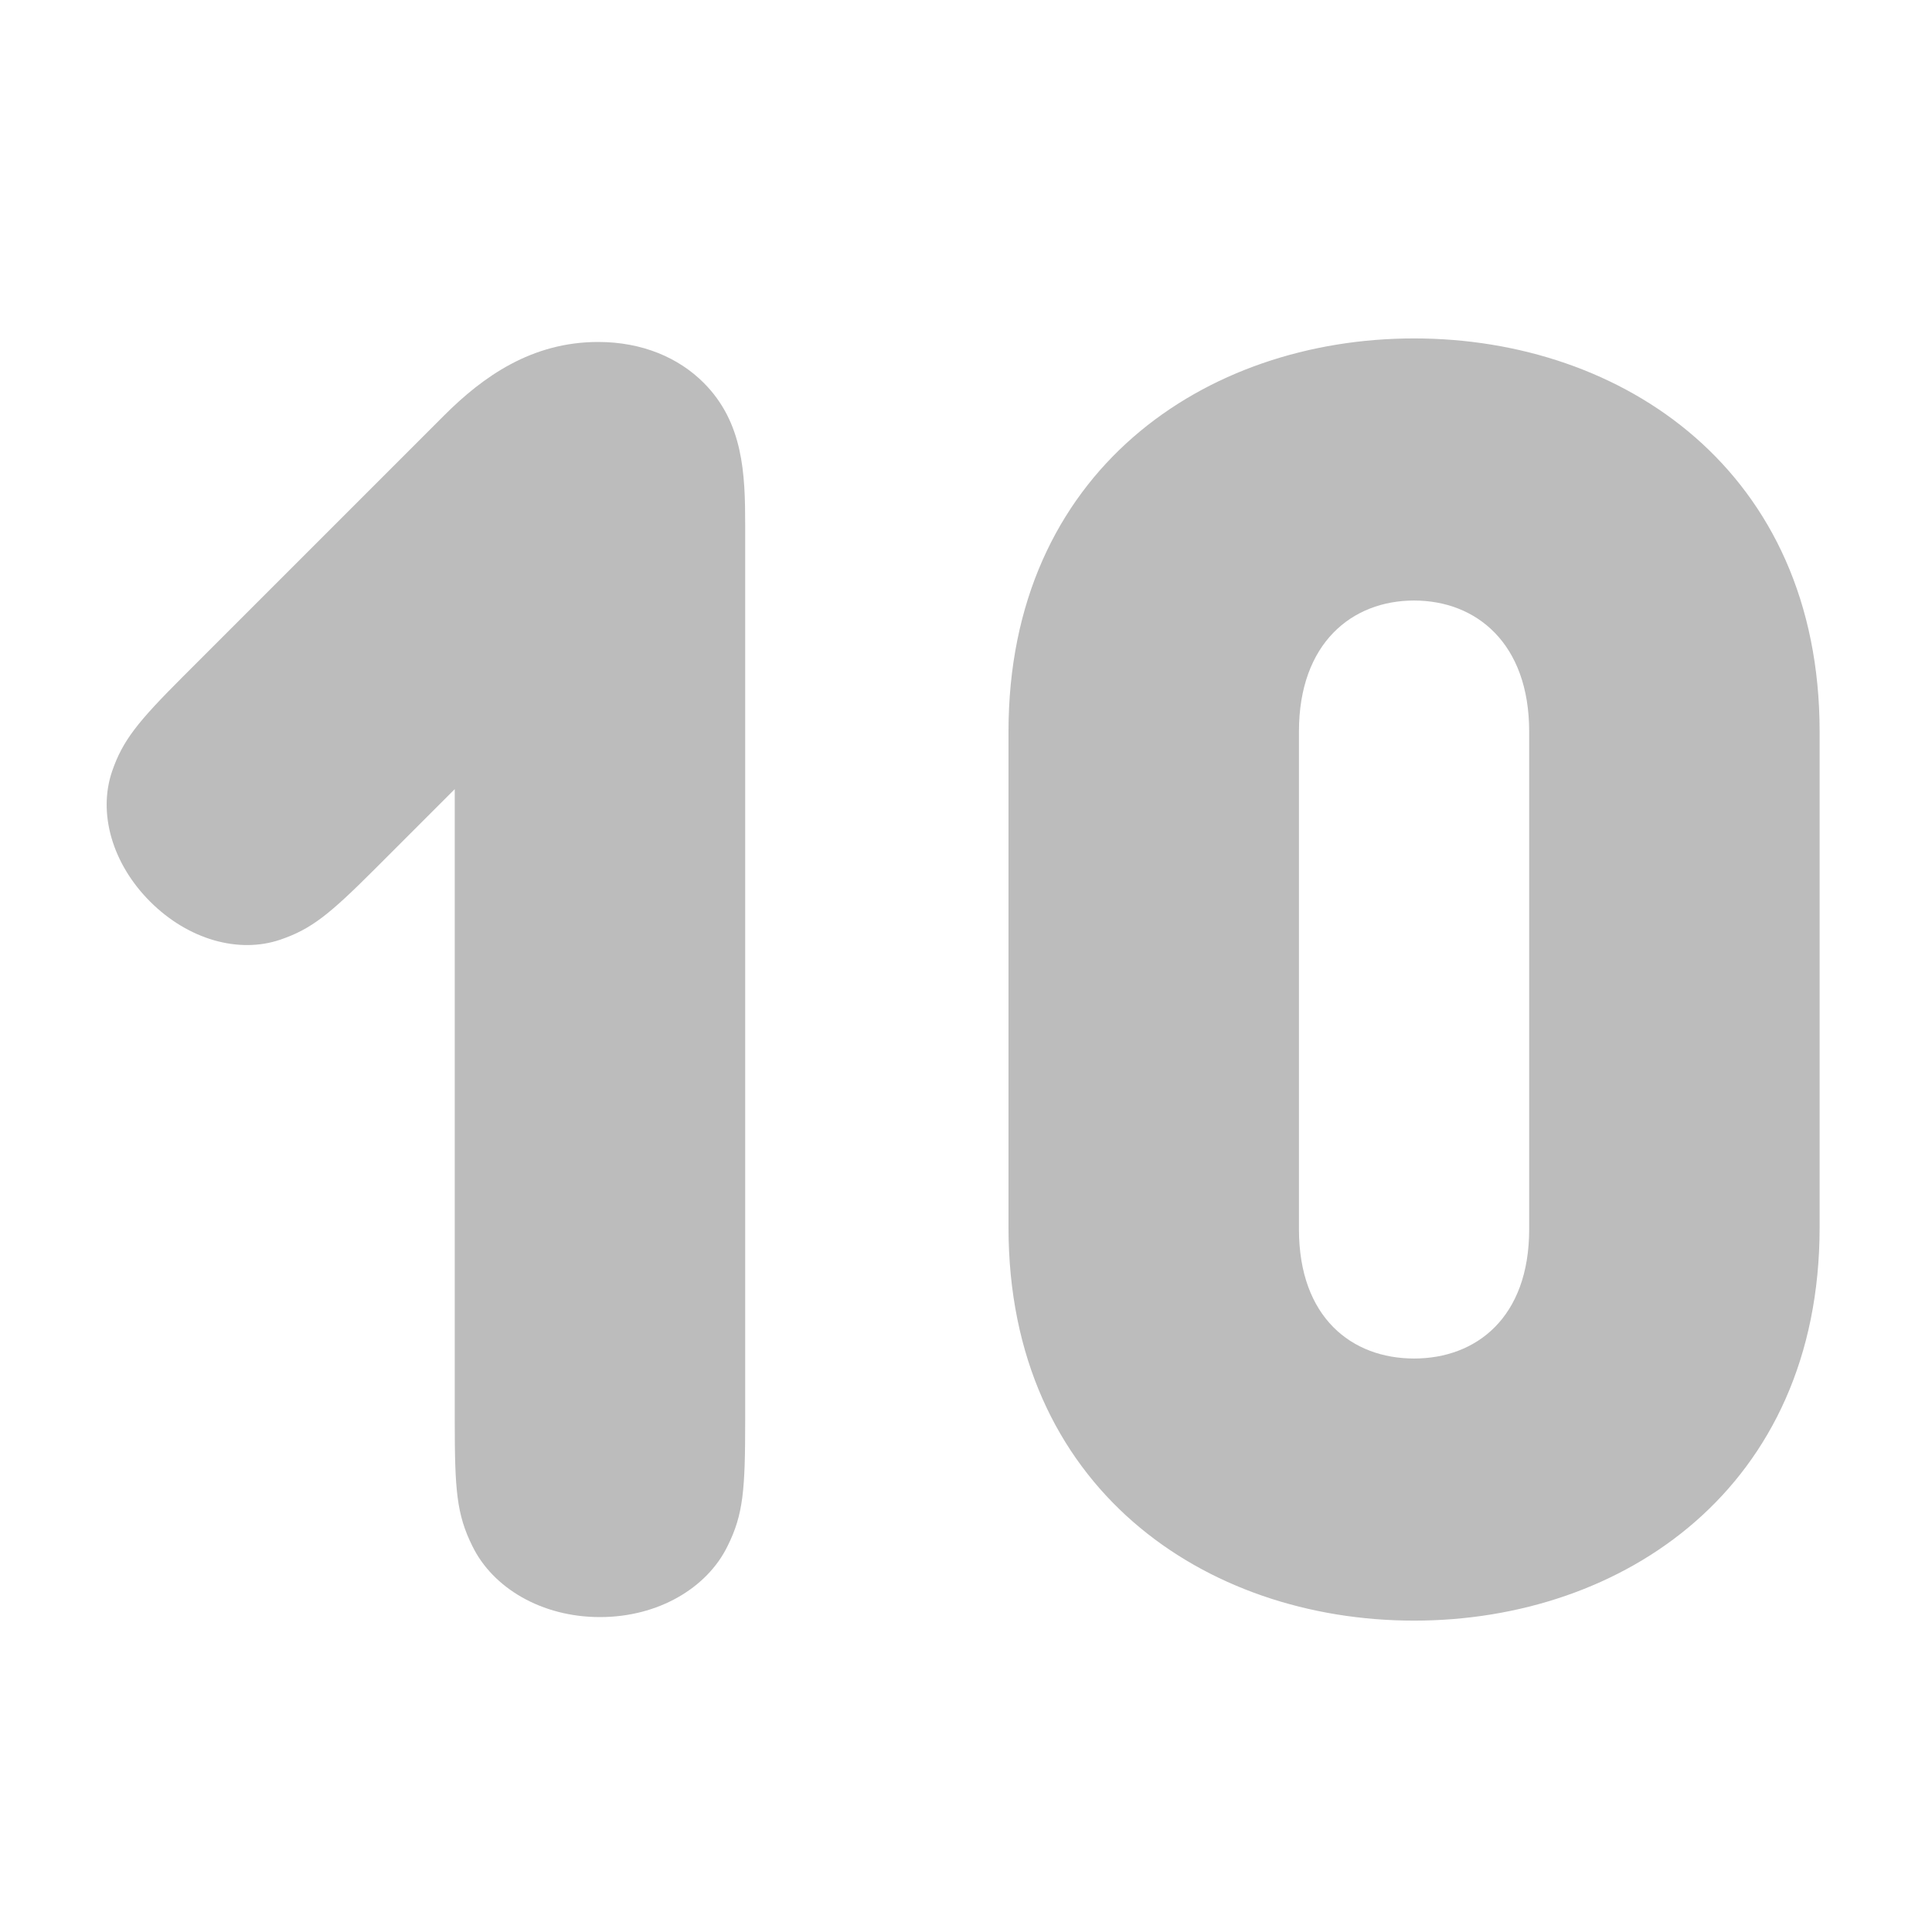 <svg width="24" height="24" viewBox="0 0 24 24" fill="none" xmlns="http://www.w3.org/2000/svg">
<path d="M5.649 17.646L5.649 9.803L4.659 10.793C4.087 11.365 3.867 11.541 3.482 11.673C2.965 11.849 2.338 11.673 1.865 11.2C1.392 10.727 1.216 10.1 1.392 9.583C1.524 9.198 1.711 8.967 2.272 8.406L5.517 5.161C6.001 4.677 6.606 4.248 7.431 4.248C7.981 4.248 8.432 4.446 8.74 4.754C9.235 5.249 9.257 5.887 9.257 6.525L9.257 17.646C9.257 18.504 9.235 18.812 9.037 19.208C8.784 19.725 8.179 20.088 7.453 20.088C6.727 20.088 6.122 19.725 5.869 19.208C5.671 18.812 5.649 18.504 5.649 17.646ZM22.604 9.088L22.604 15.248C22.604 18.482 20.162 20.132 17.566 20.132C14.97 20.132 12.528 18.482 12.528 15.248L12.528 9.088C12.528 5.854 14.97 4.204 17.566 4.204C20.162 4.204 22.604 5.854 22.604 9.088ZM18.996 15.27L18.996 9.088C18.996 7.988 18.336 7.46 17.566 7.46C16.796 7.46 16.136 7.988 16.136 9.088L16.136 15.27C16.136 16.37 16.796 16.876 17.566 16.876C18.336 16.876 18.996 16.37 18.996 15.27Z" fill="#BCBCBC"/>
</svg>
